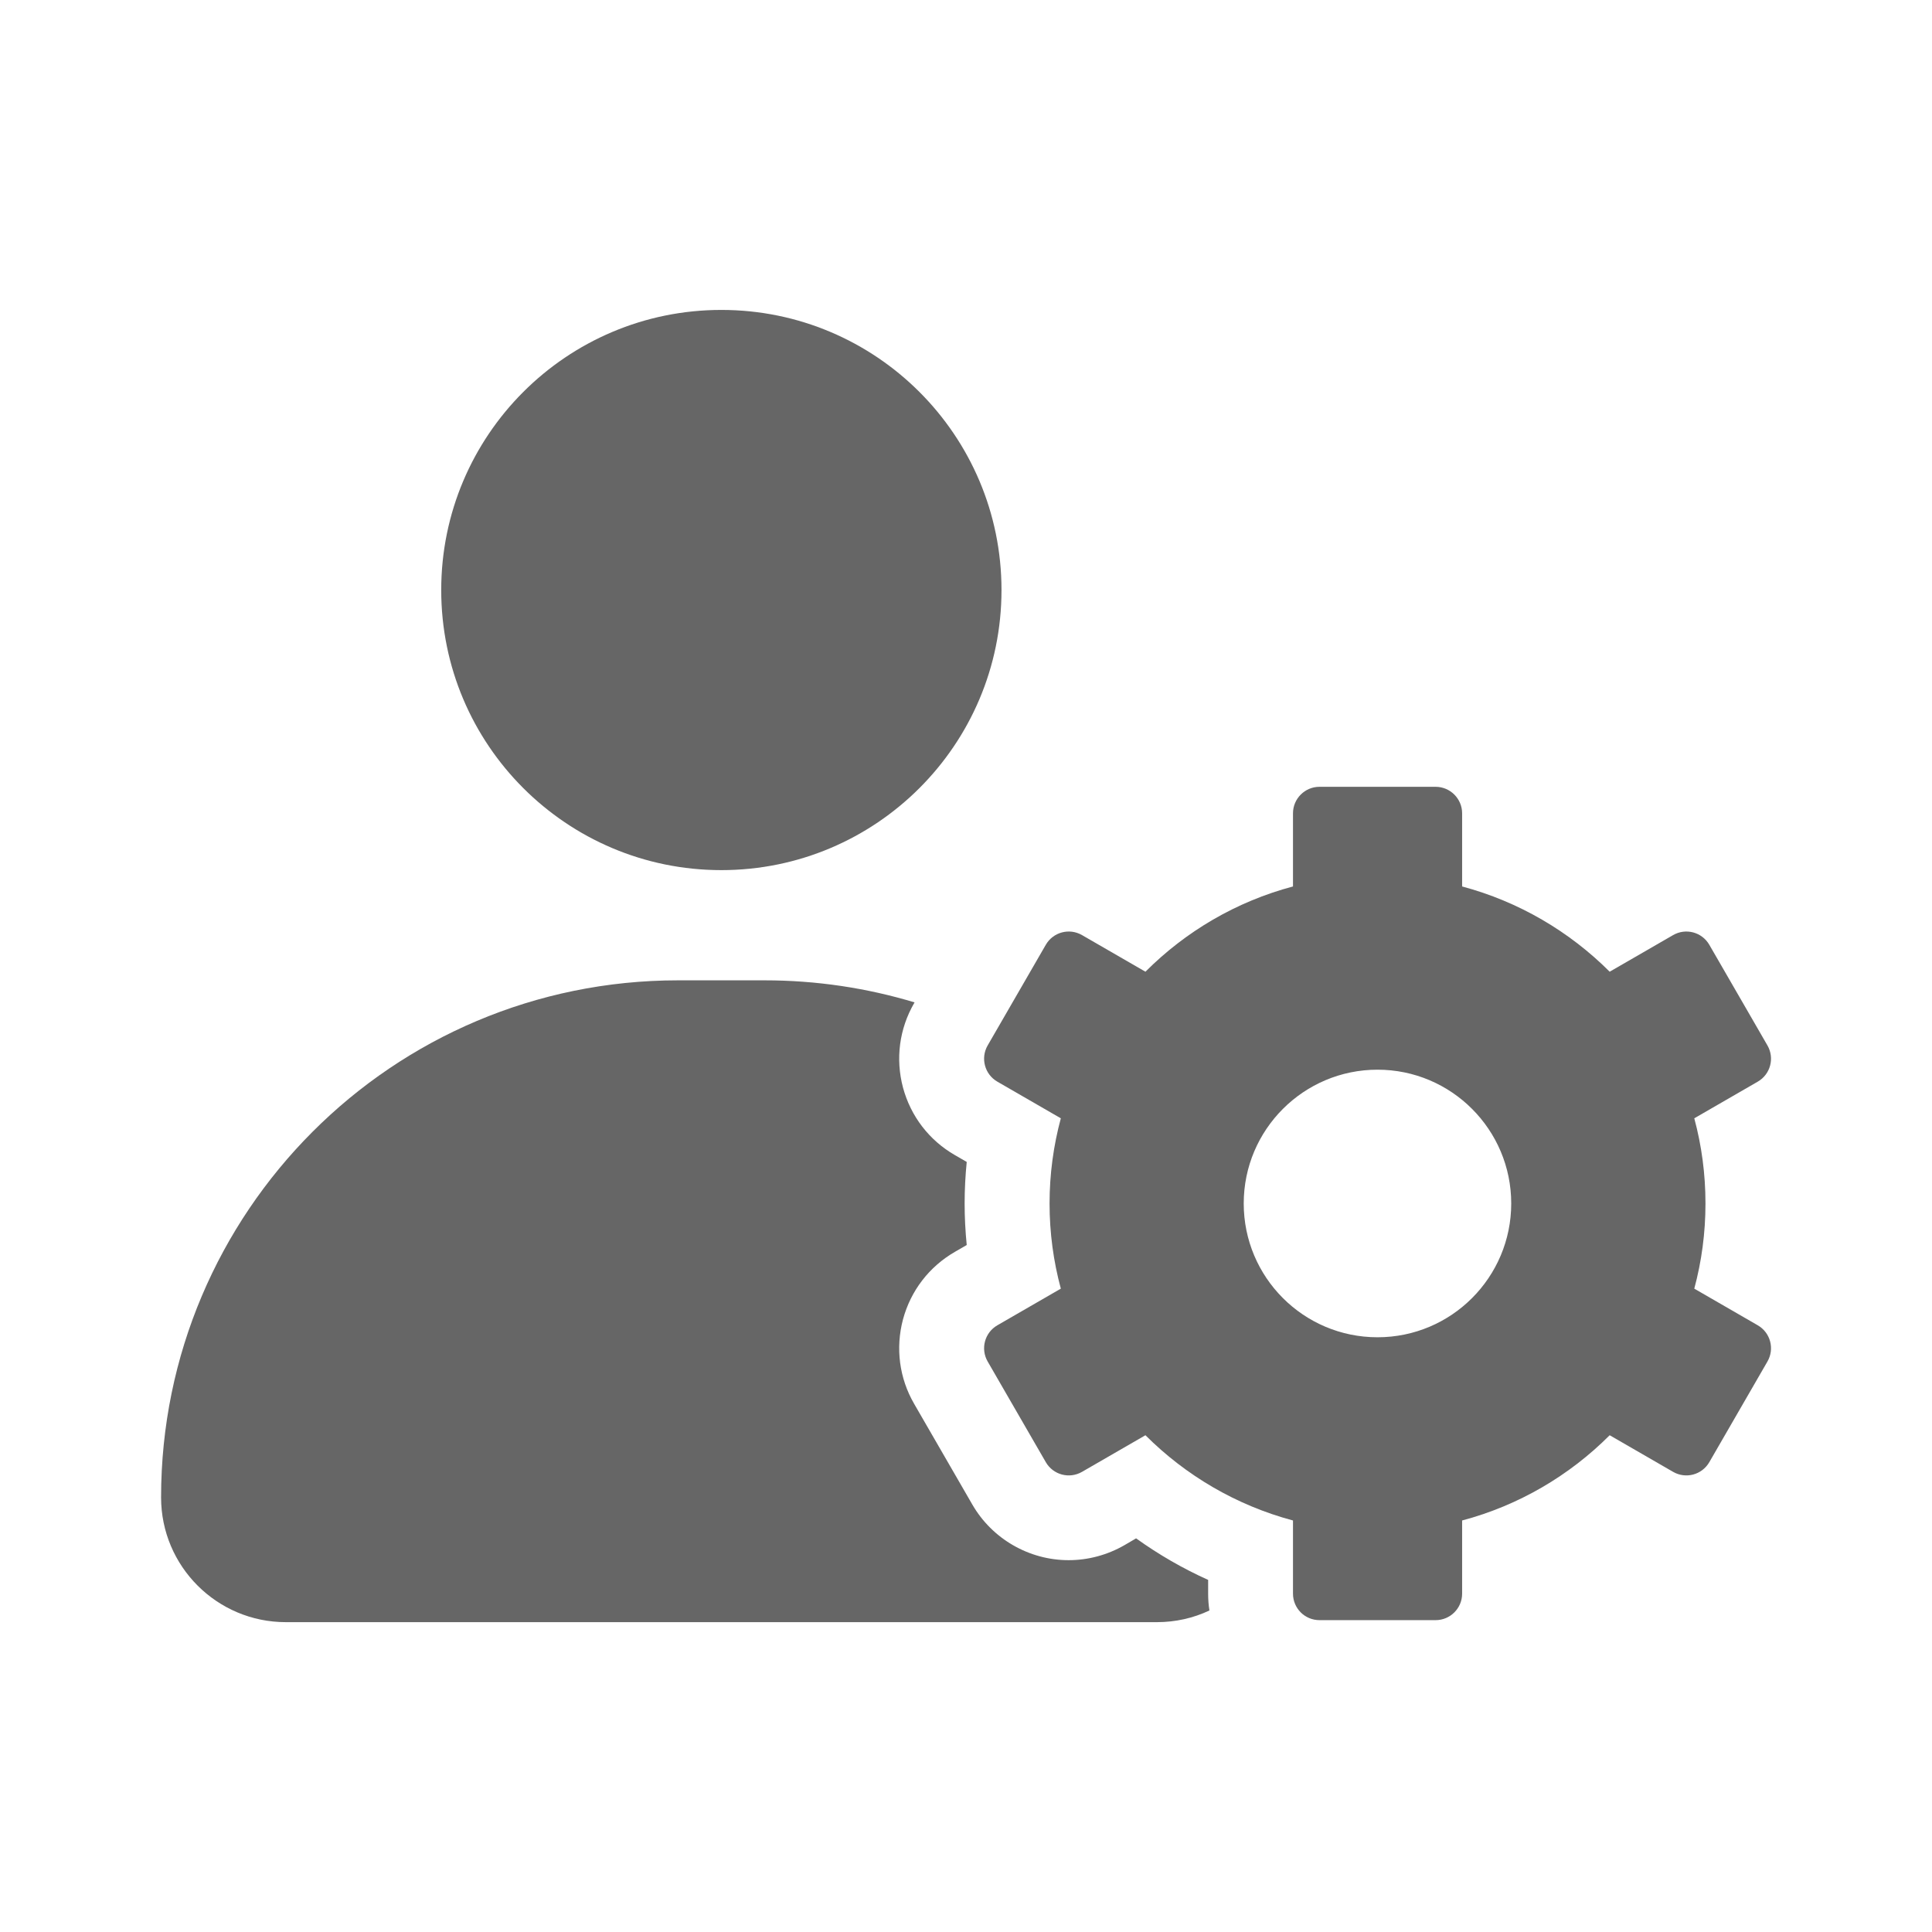 <svg width="24" height="24" viewBox="0 0 24 24" fill="none" xmlns="http://www.w3.org/2000/svg">
<g clip-path="url(#clip0_3063_7608)">
<path d="M15.024 20.006C14.825 20.1 14.604 20.151 14.371 20.151H3.551C2.696 20.151 2.001 19.458 2.001 18.601C2.001 16.828 2.721 15.222 3.883 14.059C5.044 12.896 6.651 12.178 8.424 12.178H9.498C10.145 12.178 10.771 12.274 11.361 12.452L11.356 12.461C11.171 12.781 11.123 13.153 11.217 13.509C11.313 13.866 11.542 14.165 11.862 14.349L12.009 14.434C11.992 14.605 11.983 14.778 11.983 14.95C11.983 15.122 11.992 15.295 12.009 15.466L11.862 15.551C11.542 15.736 11.313 16.034 11.217 16.391C11.123 16.747 11.171 17.12 11.356 17.439L12.078 18.689C12.324 19.116 12.783 19.381 13.275 19.381C13.517 19.381 13.755 19.317 13.966 19.196L14.113 19.11C14.393 19.311 14.694 19.485 15.008 19.626V19.797C15.008 19.868 15.013 19.938 15.024 20.006Z" fill="#666666"/>
<path d="M8.961 10.809C10.883 10.809 12.441 9.251 12.441 7.33C12.441 5.408 10.883 3.85 8.961 3.85C7.039 3.85 5.481 5.408 5.481 7.33C5.481 9.251 7.039 10.809 8.961 10.809Z" fill="#666666"/>
<path d="M21.835 16.463L21.047 16.008C21.138 15.67 21.186 15.316 21.186 14.95C21.186 14.584 21.138 14.229 21.047 13.892L21.835 13.437C21.993 13.346 22.047 13.145 21.956 12.987L21.234 11.737C21.143 11.579 20.942 11.525 20.784 11.616L19.996 12.071C19.496 11.571 18.867 11.2 18.163 11.012V10.103C18.163 9.922 18.015 9.774 17.834 9.774H16.391C16.209 9.774 16.062 9.922 16.062 10.103V11.012C15.358 11.199 14.729 11.57 14.229 12.071L13.441 11.616C13.283 11.525 13.082 11.579 12.991 11.737L12.269 12.987C12.178 13.145 12.232 13.346 12.39 13.437L13.178 13.892C13.087 14.23 13.038 14.584 13.038 14.95C13.038 15.316 13.087 15.671 13.178 16.008L12.39 16.463C12.232 16.554 12.178 16.755 12.269 16.913L12.991 18.163C13.082 18.321 13.283 18.375 13.441 18.284L14.229 17.829C14.729 18.329 15.358 18.7 16.062 18.888V19.797C16.062 19.979 16.209 20.126 16.391 20.126H17.834C18.015 20.126 18.163 19.979 18.163 19.797V18.888C18.867 18.701 19.496 18.33 19.996 17.829L20.784 18.284C20.942 18.375 21.143 18.321 21.234 18.163L21.956 16.913C22.047 16.755 21.993 16.554 21.835 16.463ZM17.112 16.612C16.193 16.612 15.45 15.867 15.45 14.95C15.45 14.032 16.195 13.288 17.112 13.288C18.029 13.288 18.773 14.033 18.773 14.95C18.773 15.867 18.03 16.612 17.112 16.612Z" fill="#666666"/>
</g>
<defs>
<clipPath id="clip0_3063_7608">
<rect width="20" height="20" fill="white" transform="translate(2 2)"/>
</clipPath>
</defs>
</svg>
